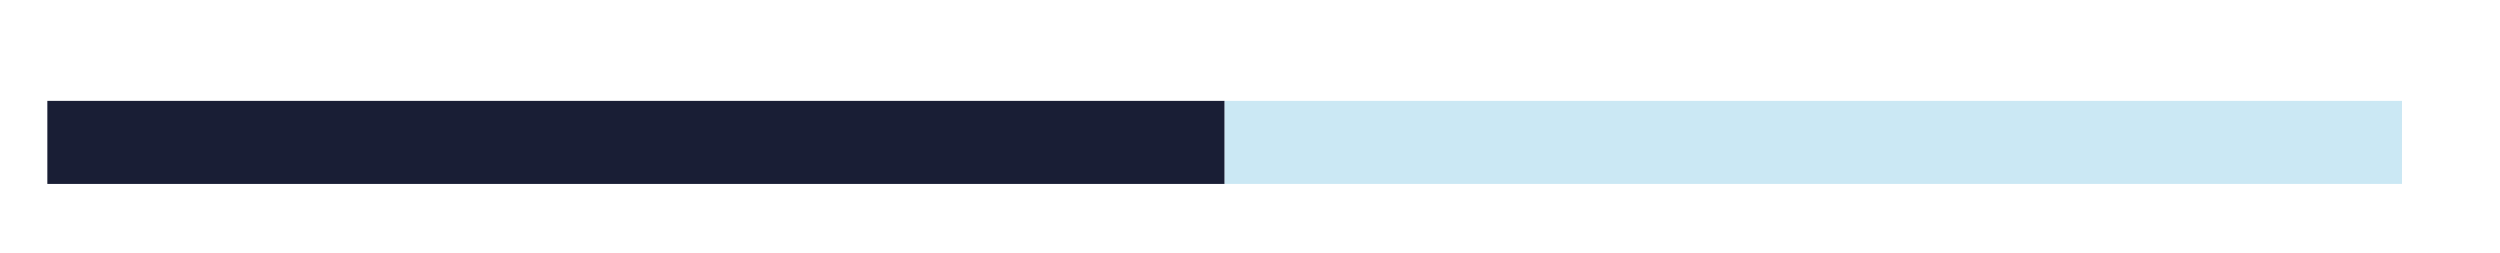 <?xml version="1.0" encoding="UTF-8"?>
<svg id="Capa_1" data-name="Capa 1" xmlns="http://www.w3.org/2000/svg" viewBox="0 0 602 61">
  <defs>
    <style>
      .cls-1 {
        fill: #cbe8f4;
      }

      .cls-2 {
        fill: #191e35;
      }
    </style>
  </defs>
  <rect class="cls-2" x="11.4" y="24.29" width="283.5" height="20"/>
  <rect class="cls-1" x="294.9" y="24.29" width="283.5" height="20"/>
</svg>